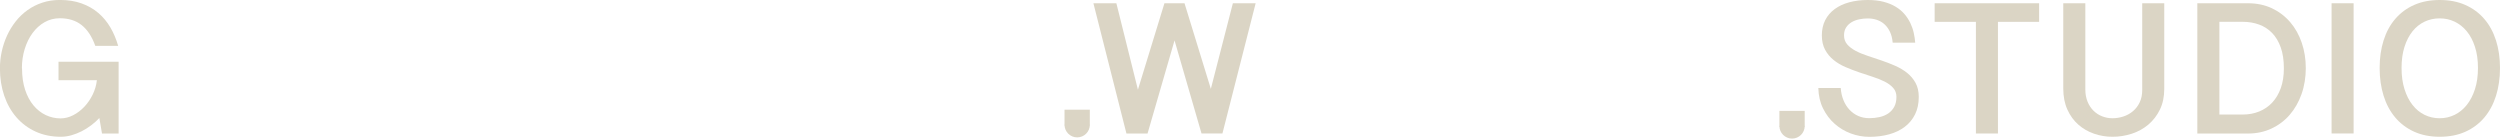 <?xml version="1.0" encoding="UTF-8"?>
<svg id="Layer_2" data-name="Layer 2" xmlns="http://www.w3.org/2000/svg" viewBox="0 0 675.07 37.41">
  <defs>
    <style>
      .cls-1 {
        fill: #dbd5c5;
      }
    </style>
  </defs>
  <g id="Layer_1" data-name="Layer 1">
    <g>
      <path class="cls-1" d="M5.95,18.48c0,2.17.28,4.09.83,5.76.55,1.67,1.31,3.08,2.26,4.22.95,1.14,2.05,2.01,3.31,2.61,1.26.6,2.6.9,4.01.9,1.16,0,2.29-.29,3.4-.86,1.11-.57,2.11-1.33,3.01-2.28.9-.95,1.65-2.05,2.26-3.29.6-1.24.98-2.54,1.13-3.88h-10.36v-4.99h16.23v19.38h-4.49l-.71-4.18c-.67.71-1.42,1.37-2.23,1.98-.82.61-1.67,1.15-2.56,1.6-.89.45-1.82.81-2.77,1.08-.96.27-1.91.4-2.85.4-2.52,0-4.79-.47-6.82-1.4-2.03-.93-3.75-2.22-5.18-3.87-1.43-1.65-2.53-3.6-3.29-5.85-.76-2.25-1.15-4.7-1.15-7.34,0-1.53.16-3.05.49-4.56.33-1.51.81-2.95,1.44-4.32.63-1.37,1.41-2.64,2.33-3.81.92-1.17,1.98-2.18,3.18-3.04,1.19-.86,2.52-1.53,4-2.02,1.47-.49,3.05-.73,4.75-.73,2.18,0,4.14.31,5.86.93,1.72.62,3.23,1.48,4.52,2.58,1.29,1.1,2.38,2.41,3.26,3.92.88,1.51,1.58,3.17,2.1,4.97h-6.18c-.89-2.5-2.12-4.37-3.68-5.61-1.56-1.24-3.53-1.85-5.9-1.85-1.5,0-2.87.36-4.12,1.07-1.25.71-2.33,1.69-3.24,2.92-.91,1.24-1.61,2.67-2.12,4.31-.5,1.64-.76,3.38-.76,5.23Z"/>
      <path class="cls-1" d="M317.15,10.94l-7.28,25.11h-5.7L295.25.88h6.2l5.82,23.34,7.16-23.34h5.42l7.11,23.12,5.95-23.12h6.15l-8.97,35.16h-5.65l-7.28-25.11Z"/>
      <path class="cls-1" d="M497.05,23.75c.08,1.21.33,2.31.74,3.31.41,1,.95,1.86,1.63,2.58s1.46,1.28,2.37,1.68c.91.4,1.91.59,3,.59.96,0,1.88-.1,2.76-.3.88-.2,1.66-.53,2.33-.98.67-.45,1.21-1.05,1.61-1.78.4-.73.6-1.63.6-2.71,0-.94-.29-1.74-.87-2.39-.58-.66-1.34-1.22-2.28-1.7-.94-.48-2.02-.91-3.23-1.3-1.21-.39-2.44-.79-3.69-1.22-1.25-.43-2.48-.9-3.69-1.42-1.21-.52-2.29-1.16-3.23-1.93-.94-.76-1.7-1.68-2.28-2.76-.58-1.08-.87-2.37-.87-3.88s.3-2.91.91-4.1c.6-1.18,1.46-2.18,2.56-2.99,1.1-.81,2.41-1.42,3.93-1.83,1.52-.41,3.19-.62,5-.62,1.61,0,3.04.16,4.29.49,1.24.33,2.33.77,3.26,1.34.93.56,1.72,1.22,2.36,1.97.64.75,1.16,1.55,1.58,2.41.41.86.72,1.74.92,2.65.2.91.34,1.8.4,2.67h-6.08c-.1-1.13-.34-2.1-.73-2.92-.39-.82-.88-1.5-1.47-2.04s-1.28-.94-2.05-1.2c-.77-.26-1.6-.39-2.47-.39-.79,0-1.57.08-2.33.24s-1.45.42-2.05.78c-.6.36-1.1.83-1.47,1.41-.38.58-.57,1.29-.57,2.13,0,.97.29,1.79.87,2.46.58.66,1.34,1.24,2.28,1.74.94.5,2.02.94,3.23,1.34s2.44.81,3.71,1.24,2.5.91,3.71,1.44c1.21.53,2.29,1.17,3.23,1.92.94.75,1.7,1.65,2.28,2.7.58,1.05.87,2.31.87,3.79,0,1.8-.33,3.37-1,4.71-.66,1.34-1.59,2.47-2.77,3.36-1.18.9-2.59,1.58-4.21,2.03-1.62.45-3.4.68-5.33.68-1.73,0-3.41-.3-5.04-.91-1.63-.6-3.09-1.48-4.37-2.62-1.29-1.14-2.33-2.52-3.13-4.15-.8-1.62-1.22-3.46-1.27-5.51h6.08Z"/>
      <path class="cls-1" d="M550.62.88v5.02h-11.12v30.15h-5.95V5.9h-11.14V.88h28.21Z"/>
      <path class="cls-1" d="M563.1.88v23.29c0,1.23.2,2.32.6,3.29s.94,1.78,1.61,2.44,1.45,1.17,2.33,1.51,1.8.52,2.76.52c1.02,0,2.02-.16,2.99-.48.97-.32,1.83-.8,2.58-1.44.76-.64,1.36-1.43,1.81-2.38.45-.95.68-2.06.68-3.34V.88h5.95v23.14c0,2.1-.39,3.95-1.17,5.56-.78,1.61-1.82,2.95-3.11,4.05-1.29,1.09-2.78,1.92-4.46,2.47-1.68.55-3.42.83-5.22.83s-3.37-.27-4.98-.82c-1.6-.55-3.02-1.36-4.26-2.45s-2.22-2.44-2.96-4.07c-.74-1.63-1.11-3.52-1.11-5.67V.88h5.95Z"/>
      <path class="cls-1" d="M593.34.88h13.66c2.42,0,4.59.46,6.52,1.37,1.92.92,3.56,2.17,4.92,3.76s2.39,3.45,3.11,5.57c.72,2.13,1.08,4.4,1.08,6.82s-.38,4.86-1.15,7.01c-.76,2.15-1.83,4.02-3.2,5.6-1.37,1.58-3.01,2.81-4.93,3.71-1.92.89-4.03,1.34-6.35,1.34h-13.66V.88ZM599.29,30.93h6.3c1.6,0,3.08-.27,4.44-.82,1.36-.55,2.54-1.35,3.53-2.41.99-1.06,1.76-2.36,2.32-3.91.55-1.55.83-3.32.83-5.32,0-2.18-.28-4.07-.84-5.65-.56-1.58-1.34-2.88-2.33-3.91-.99-1.02-2.17-1.79-3.53-2.28-1.36-.5-2.83-.74-4.41-.74h-6.3v25.03Z"/>
      <path class="cls-1" d="M635.54.88v35.16h-5.95V.88h5.95Z"/>
      <path class="cls-1" d="M675.07,18.38c0,2.72-.36,5.22-1.08,7.5-.72,2.28-1.78,4.23-3.16,5.87-1.39,1.64-3.09,2.91-5.1,3.82-2.02.91-4.33,1.36-6.93,1.36s-4.91-.46-6.92-1.37c-2.01-.92-3.71-2.19-5.09-3.83-1.39-1.64-2.44-3.6-3.15-5.87-.71-2.28-1.07-4.78-1.07-7.5s.36-5.21,1.07-7.46c.71-2.25,1.76-4.18,3.15-5.8,1.39-1.61,3.08-2.87,5.09-3.76,2.01-.89,4.31-1.34,6.92-1.34s4.92.45,6.93,1.35c2.02.9,3.72,2.16,5.1,3.77,1.39,1.61,2.44,3.55,3.16,5.8.72,2.25,1.08,4.74,1.08,7.46ZM669.12,18.35c0-2.13-.27-4.03-.81-5.7-.54-1.66-1.27-3.06-2.21-4.2-.93-1.13-2.03-2-3.28-2.6-1.25-.6-2.6-.89-4.05-.89s-2.82.3-4.07.89c-1.25.6-2.34,1.46-3.25,2.6s-1.64,2.53-2.17,4.2c-.53,1.66-.79,3.56-.79,5.7s.26,4.04.79,5.72c.53,1.68,1.25,3.11,2.17,4.27.92,1.17,2,2.06,3.25,2.67,1.25.61,2.61.92,4.07.92s2.79-.31,4.05-.92c1.25-.61,2.34-1.5,3.28-2.67.93-1.17,1.67-2.59,2.21-4.27.54-1.68.81-3.59.81-5.72Z"/>
      <g>
        <rect class="cls-1" x="287.45" y="29.62" width="6.83" height="4.23"/>
        <path class="cls-1" d="M287.45,33.68h0c0,1.89,1.53,3.42,3.42,3.42h0c1.89,0,3.42-1.53,3.42-3.42h0s-6.83,0-6.83,0Z"/>
      </g>
      <g>
        <rect class="cls-1" x="480.49" y="29.94" width="6.83" height="4.23"/>
        <path class="cls-1" d="M480.49,34h0c0,1.89,1.53,3.42,3.42,3.42h0c1.89,0,3.42-1.53,3.42-3.42h0s-6.83,0-6.83,0Z"/>
      </g>
    </g>
  </g>
</svg>